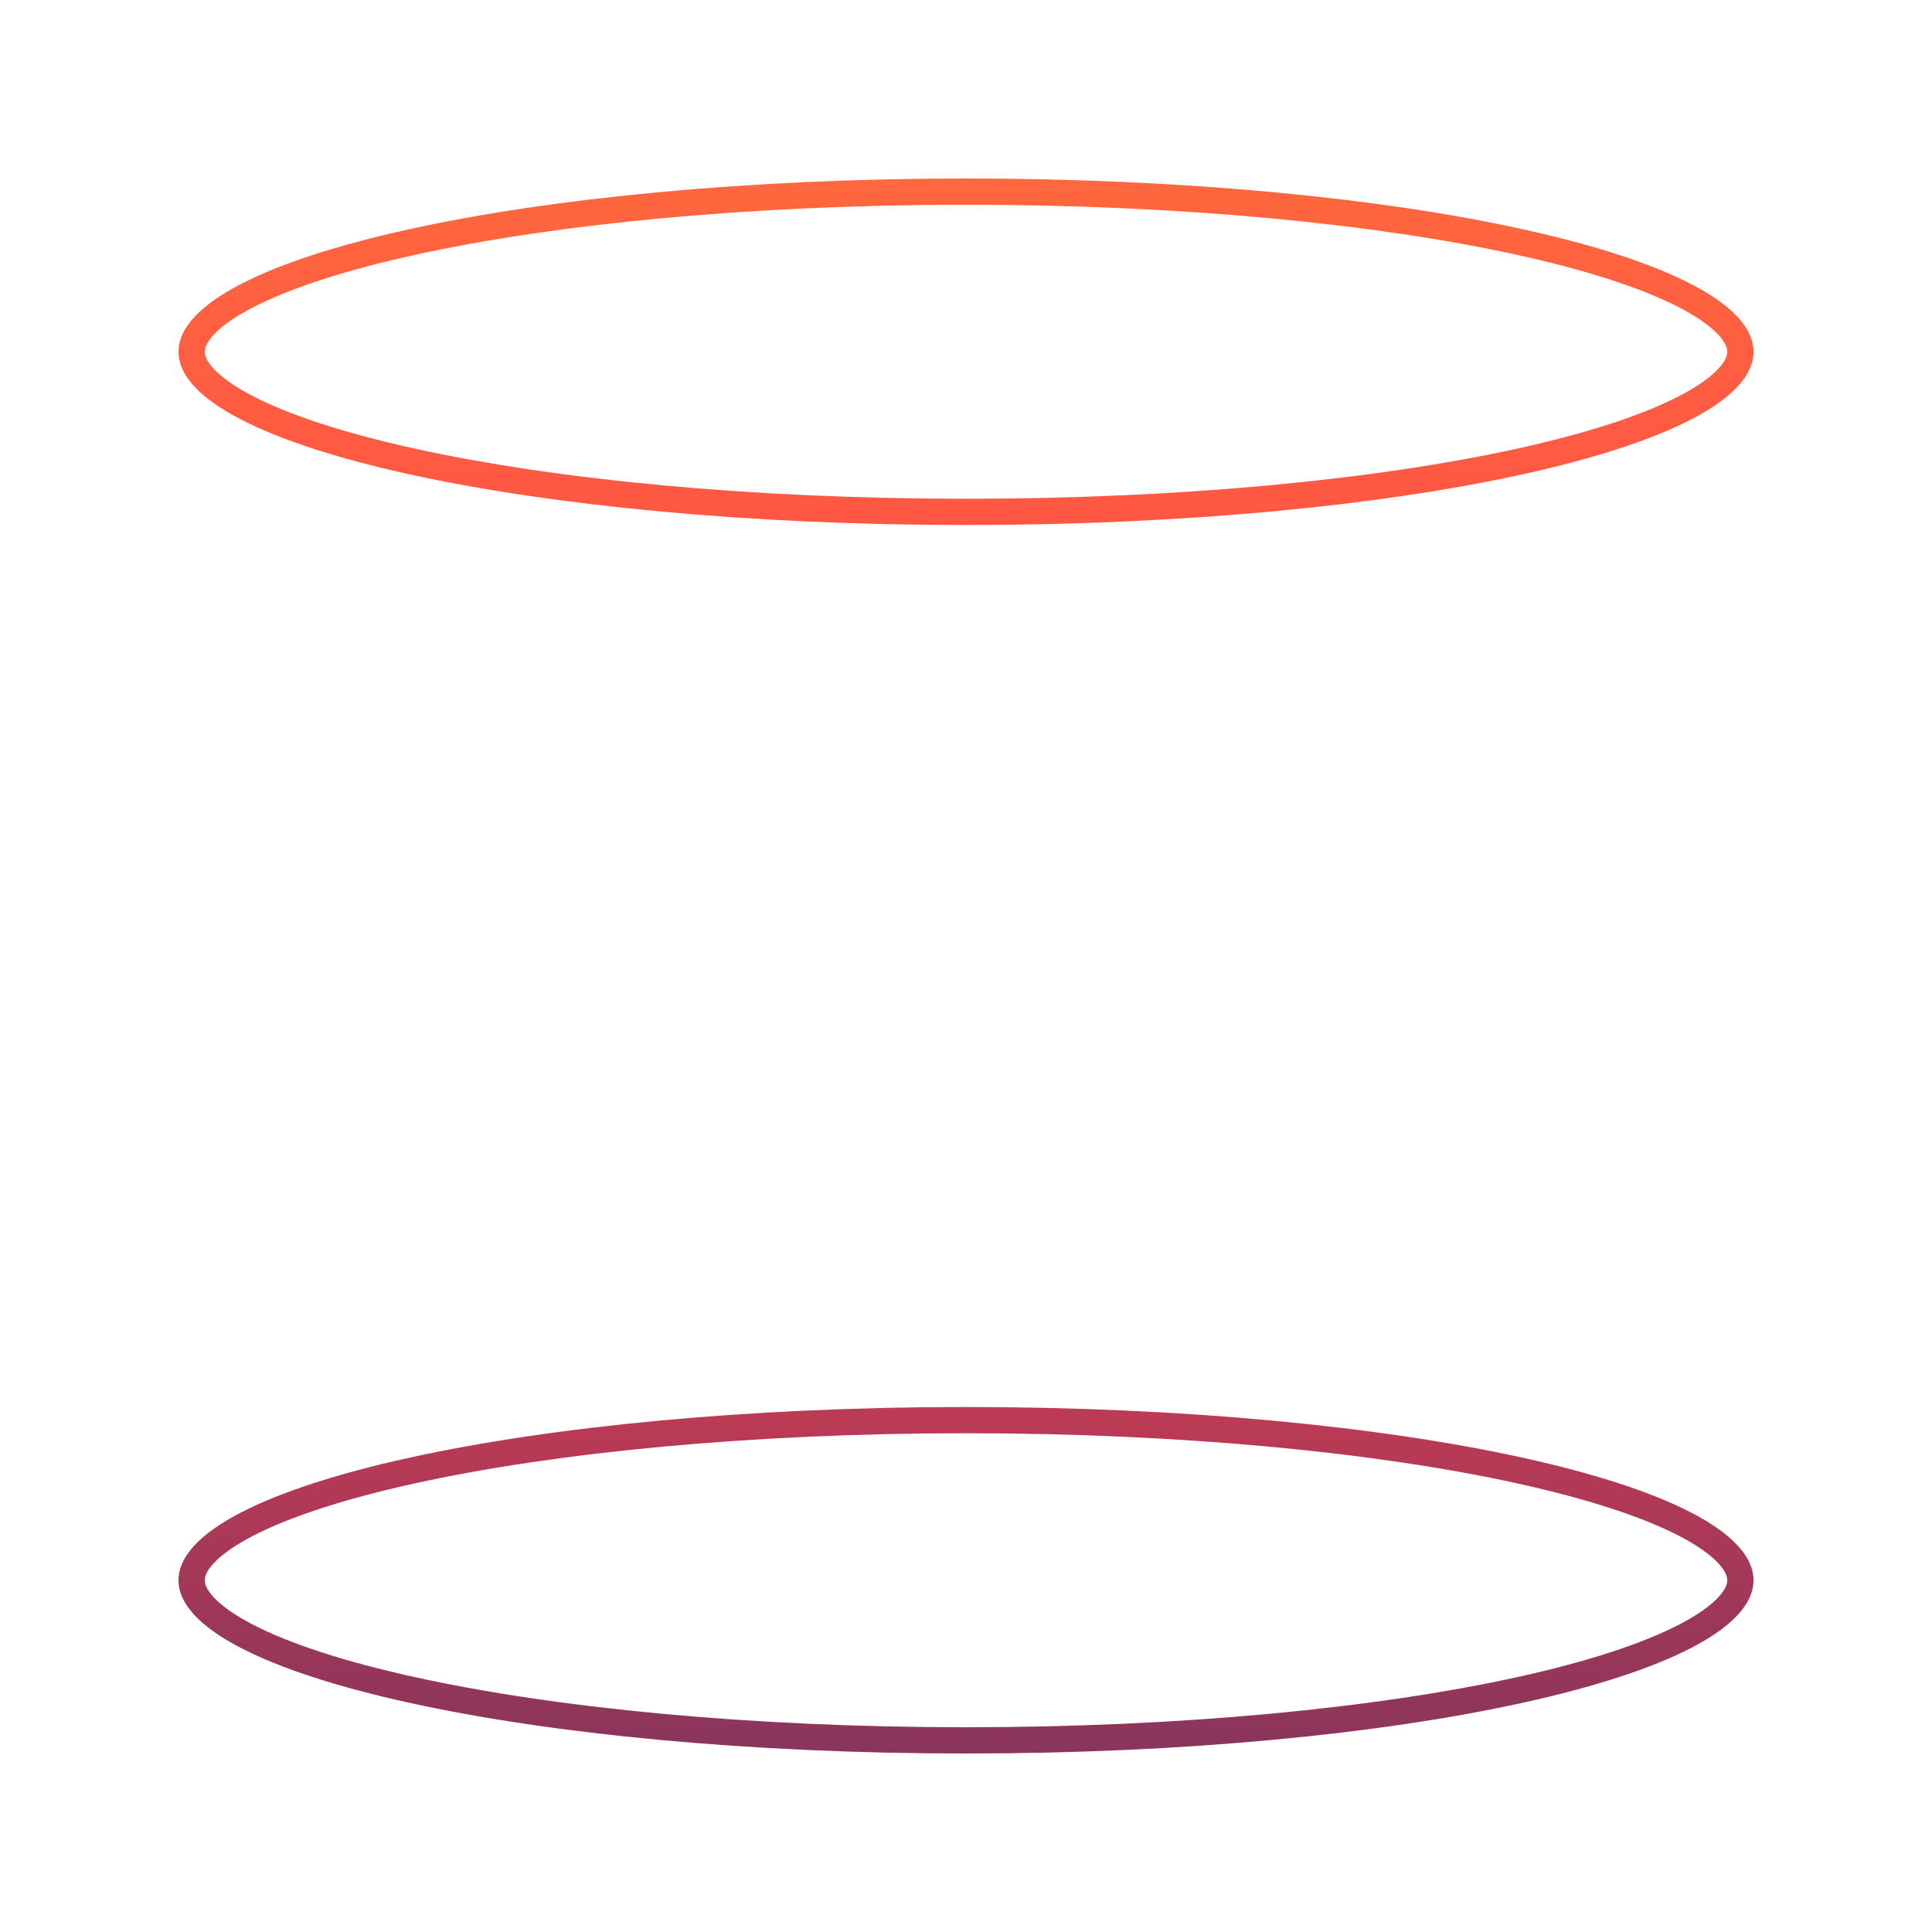<?xml version="1.0" encoding="UTF-8"?> <svg xmlns="http://www.w3.org/2000/svg" width="368" height="368" viewBox="0 0 368 368" fill="none"><g filter="url(#filter0_f_37_4125)"><path fill-rule="evenodd" clip-rule="evenodd" d="M334 67C334 85.225 266.843 100 184 100C101.157 100 34 85.225 34 67C34 48.775 101.157 34 184 34C266.843 34 334 48.775 334 67ZM329 67C329 67.631 328.732 68.697 327.291 70.245C325.827 71.82 323.425 73.579 319.905 75.409C312.878 79.064 302.381 82.506 288.992 85.451C262.294 91.325 225.171 95 184 95C142.829 95 105.706 91.325 79.008 85.451C65.619 82.506 55.122 79.064 48.095 75.409C44.575 73.579 42.173 71.82 40.709 70.245C39.268 68.697 39 67.631 39 67C39 66.369 39.268 65.303 40.709 63.755C42.173 62.181 44.575 60.421 48.095 58.591C55.122 54.936 65.619 51.494 79.008 48.549C105.706 42.675 142.829 39 184 39C225.171 39 262.294 42.675 288.992 48.549C302.381 51.494 312.878 54.936 319.905 58.591C323.425 60.421 325.827 62.181 327.291 63.755C328.732 65.303 329 66.369 329 67Z" fill="url(#paint0_linear_37_4125)"></path><path fill-rule="evenodd" clip-rule="evenodd" d="M334 301C334 319.225 266.843 334 184 334C101.157 334 34 319.225 34 301C34 282.775 101.157 268 184 268C266.843 268 334 282.775 334 301ZM329 301C329 301.631 328.732 302.697 327.291 304.245C325.827 305.82 323.425 307.579 319.905 309.409C312.878 313.064 302.381 316.506 288.992 319.451C262.294 325.325 225.171 329 184 329C142.829 329 105.706 325.325 79.008 319.451C65.619 316.506 55.122 313.064 48.095 309.409C44.575 307.579 42.173 305.82 40.709 304.245C39.268 302.697 39 301.631 39 301C39 300.369 39.268 299.303 40.709 297.755C42.173 296.18 44.575 294.421 48.095 292.591C55.122 288.936 65.619 285.494 79.008 282.549C105.706 276.675 142.829 273 184 273C225.171 273 262.294 276.675 288.992 282.549C302.381 285.494 312.878 288.936 319.905 292.591C323.425 294.421 325.827 296.18 327.291 297.755C328.732 299.303 329 300.369 329 301Z" fill="url(#paint1_linear_37_4125)"></path></g><defs><filter id="filter0_f_37_4125" x="0" y="0" width="368" height="368" filterUnits="userSpaceOnUse" color-interpolation-filters="sRGB"><feFlood flood-opacity="0" result="BackgroundImageFix"></feFlood><feBlend mode="normal" in="SourceGraphic" in2="BackgroundImageFix" result="shape"></feBlend><feGaussianBlur stdDeviation="17" result="effect1_foregroundBlur_37_4125"></feGaussianBlur></filter><linearGradient id="paint0_linear_37_4125" x1="184" y1="34" x2="184" y2="334" gradientUnits="userSpaceOnUse"><stop stop-color="#FF673E"></stop><stop offset="0.5" stop-color="#FF424A"></stop><stop offset="1" stop-color="#89355C"></stop></linearGradient><linearGradient id="paint1_linear_37_4125" x1="184" y1="34" x2="184" y2="334" gradientUnits="userSpaceOnUse"><stop stop-color="#FF673E"></stop><stop offset="0.5" stop-color="#FF424A"></stop><stop offset="1" stop-color="#89355C"></stop></linearGradient></defs></svg> 